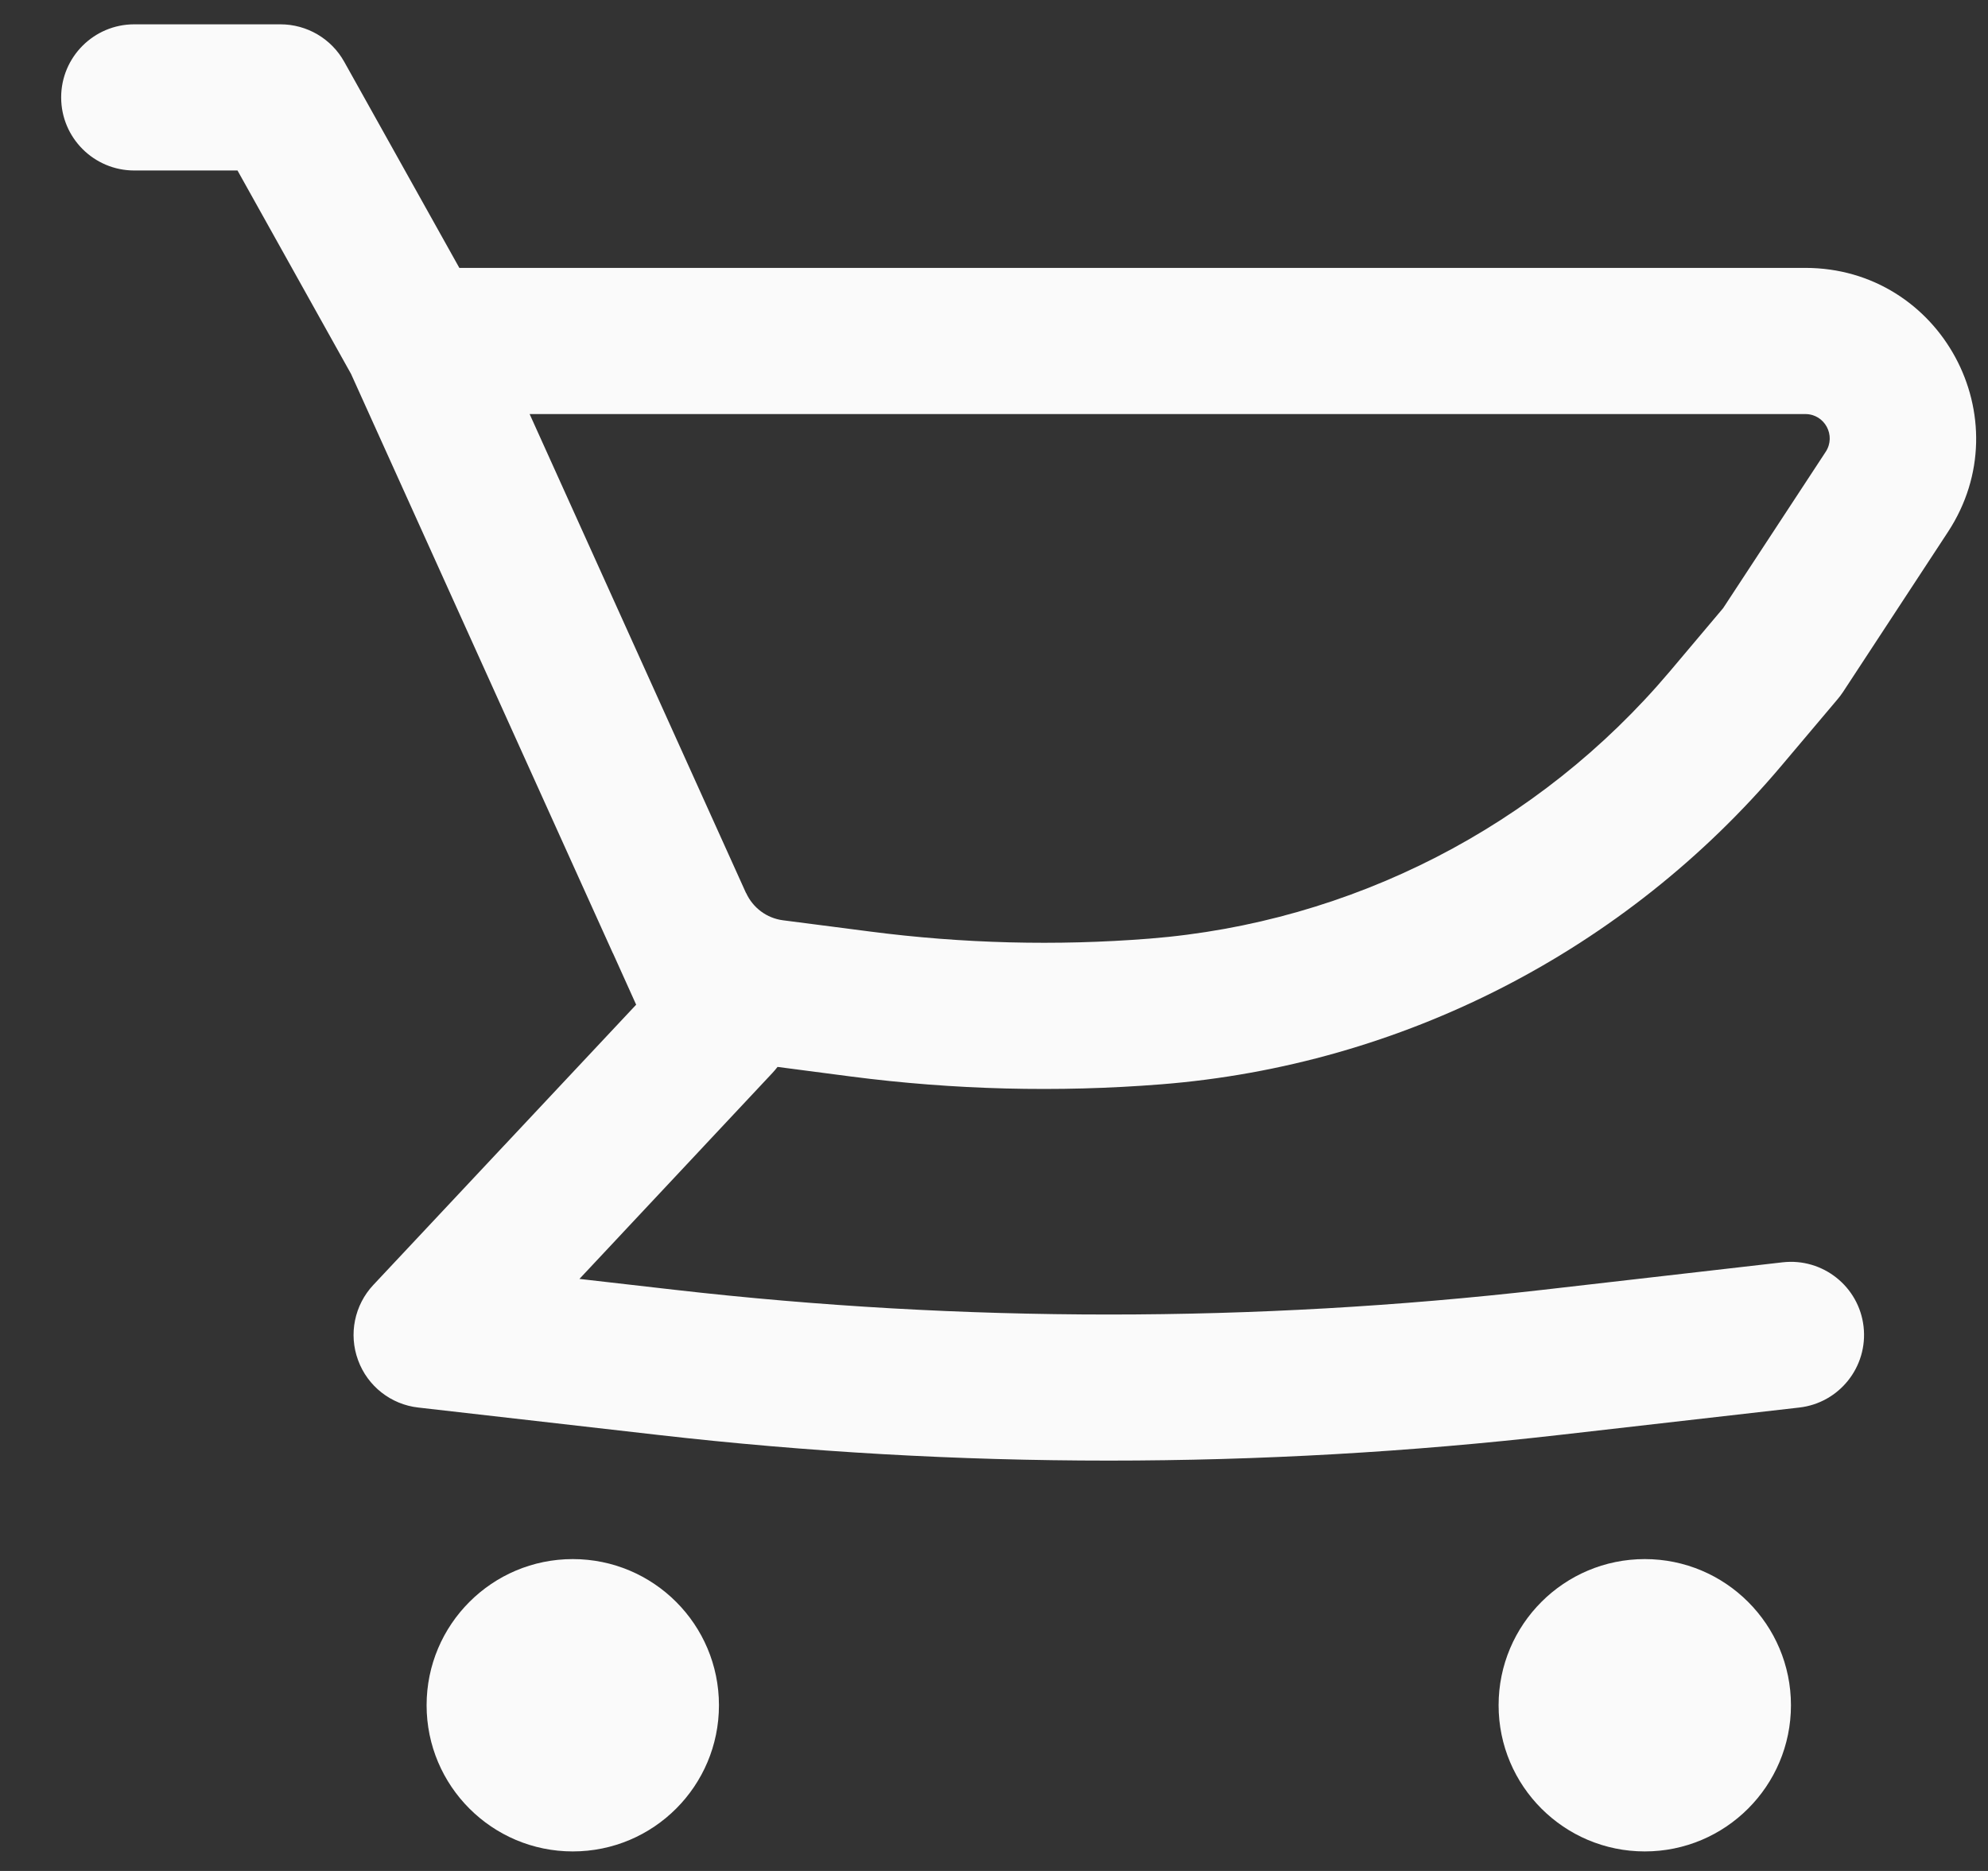 <?xml version="1.0" encoding="UTF-8"?> <svg xmlns="http://www.w3.org/2000/svg" width="17" height="16" viewBox="0 0 17 16" fill="none"><rect x="0" y="0" width="17" height="16" fill="#333333" stroke="none"/> <path fill-rule="evenodd" clip-rule="evenodd" d="M15.438 2.291H3.928L2.944 0.529C2.834 0.331 2.625 0.208 2.398 0.208H1.148C0.803 0.208 0.523 0.488 0.523 0.833C0.523 1.178 0.803 1.458 1.148 1.458H2.031L3.002 3.198L5.24 8.15L5.243 8.155L5.44 8.592L3.192 10.989C3.031 11.161 2.98 11.41 3.062 11.632C3.143 11.854 3.343 12.011 3.577 12.037L5.626 12.271C8.188 12.564 10.775 12.564 13.338 12.271L15.386 12.037C15.729 11.998 15.975 11.688 15.936 11.345C15.897 11.002 15.587 10.756 15.244 10.795L13.196 11.03C10.728 11.312 8.236 11.312 5.768 11.03L4.955 10.937L6.604 9.177C6.62 9.16 6.635 9.142 6.649 9.124L7.276 9.206C8.155 9.32 9.044 9.343 9.928 9.273C11.989 9.11 13.899 8.129 15.233 6.549L15.715 5.978C15.731 5.959 15.746 5.939 15.76 5.918L16.657 4.55C17.294 3.58 16.598 2.291 15.438 2.291ZM6.695 7.87C6.557 7.852 6.439 7.764 6.381 7.638L6.379 7.636L4.529 3.541H15.438C15.604 3.541 15.703 3.725 15.612 3.864L14.735 5.201L14.278 5.743C13.159 7.067 11.558 7.89 9.829 8.027C9.032 8.09 8.23 8.069 7.438 7.966L6.695 7.87Z" fill="#FAFAFA"></path> <path d="M4.898 13.333C4.208 13.333 3.648 13.893 3.648 14.583C3.648 15.273 4.208 15.833 4.898 15.833C5.589 15.833 6.148 15.273 6.148 14.583C6.148 13.893 5.589 13.333 4.898 13.333Z" fill="#FAFAFA"></path> <path d="M12.815 14.583C12.815 13.893 13.375 13.333 14.065 13.333C14.755 13.333 15.315 13.893 15.315 14.583C15.315 15.273 14.755 15.833 14.065 15.833C13.375 15.833 12.815 15.273 12.815 14.583Z" fill="#FAFAFA"></path> </svg> 